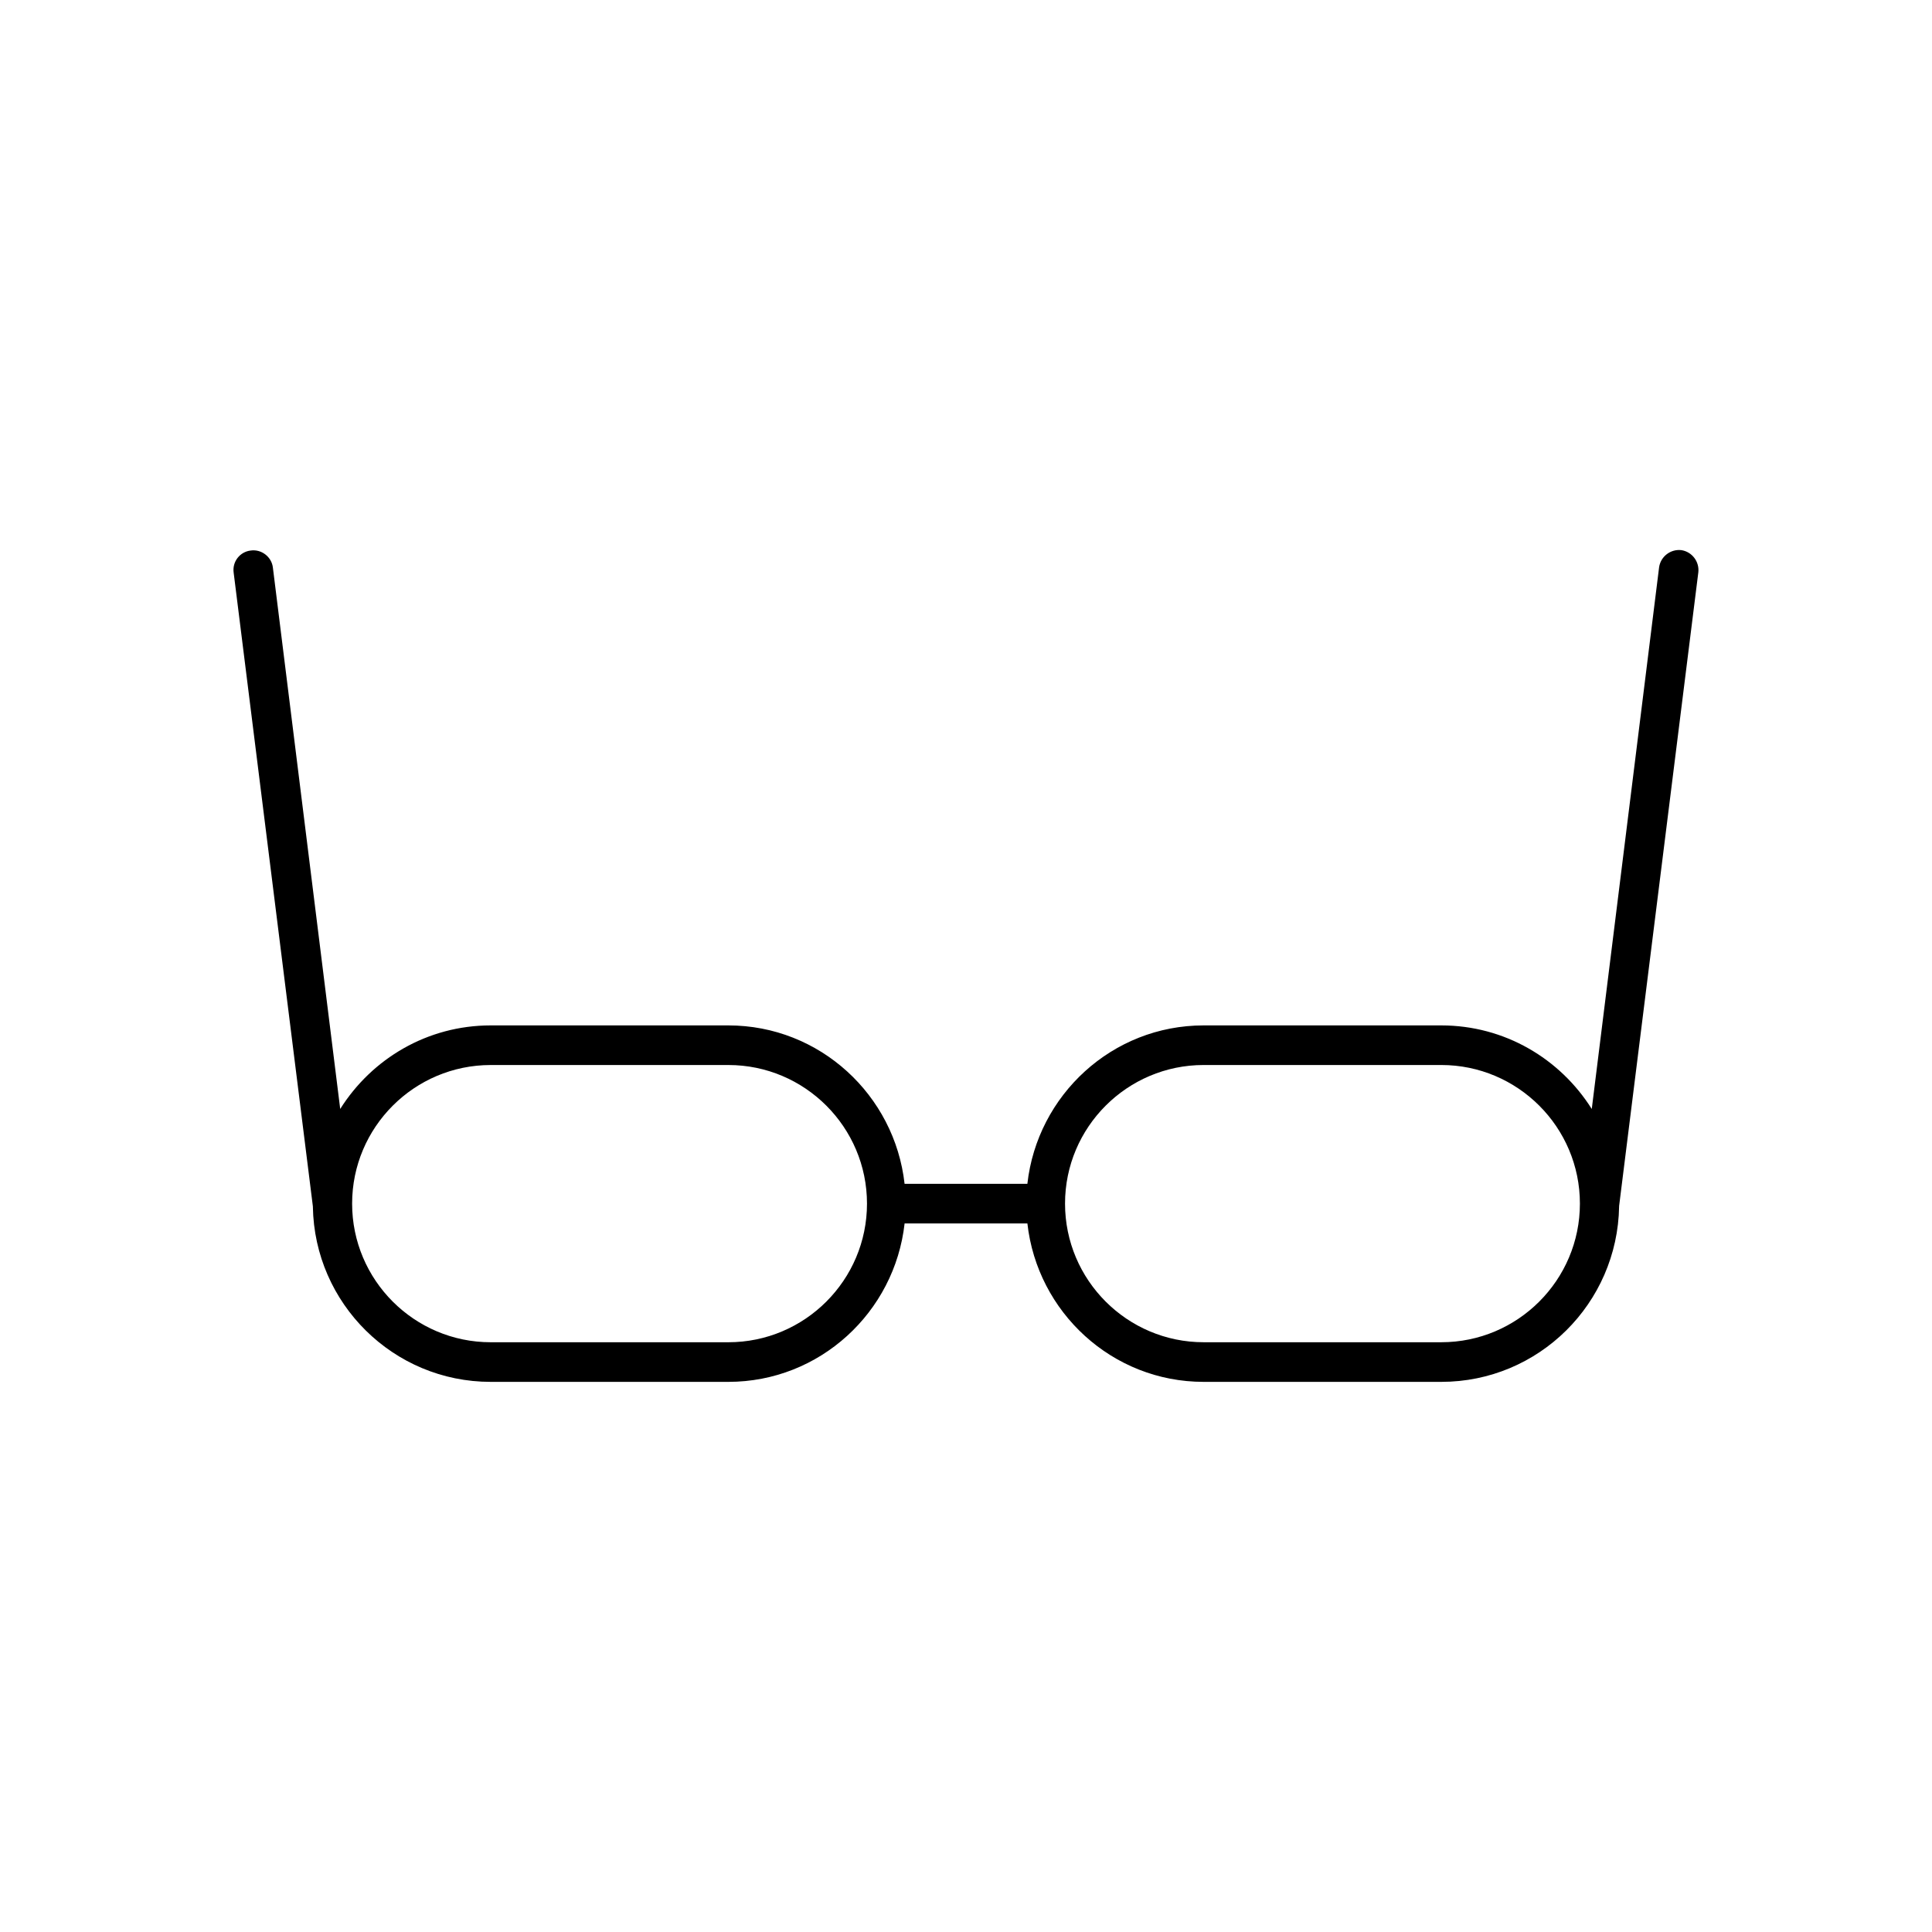 <?xml version="1.0" encoding="UTF-8"?>
<!-- Uploaded to: SVG Repo, www.svgrepo.com, Generator: SVG Repo Mixer Tools -->
<svg fill="#000000" width="800px" height="800px" version="1.1" viewBox="144 144 512 512" xmlns="http://www.w3.org/2000/svg">
 <path d="m234.16 437.89-17.844-143.48c-0.316-2.832-3.043-4.934-5.879-4.512-2.832 0.316-4.934 2.938-4.512 5.879l20.992 167.94v0.105c0.422 25.605 21.309 46.387 47.129 46.387h62.977c24.246 0 44.082-18.473 46.707-41.984h32.539c2.625 23.512 22.461 41.984 46.707 41.984h62.977c25.82 0 46.707-20.781 47.129-46.496v-0.105l20.992-167.94c0.316-2.832-1.68-5.457-4.512-5.879-2.832-0.316-5.457 1.68-5.879 4.512l-17.848 143.59c-8.398-13.332-23.09-22.148-39.887-22.148h-62.977c-24.246 0-44.082 18.473-46.707 41.984h-32.539c-2.625-23.512-22.461-41.984-46.707-41.984h-62.977c-16.789 0-31.484 8.816-39.883 22.148zm228.82-11.652h62.977c20.258 0 36.734 16.48 36.734 36.734 0 20.258-16.48 36.734-36.734 36.734h-62.977c-20.258 0-36.734-16.48-36.734-36.734-0.004-20.254 16.477-36.734 36.734-36.734zm-89.219 36.738c0 20.258-16.48 36.734-36.734 36.734h-62.977c-20.258 0-36.734-16.48-36.734-36.734 0-20.258 16.48-36.734 36.734-36.734h62.977c20.258-0.004 36.734 16.477 36.734 36.734z"/>
</svg>
